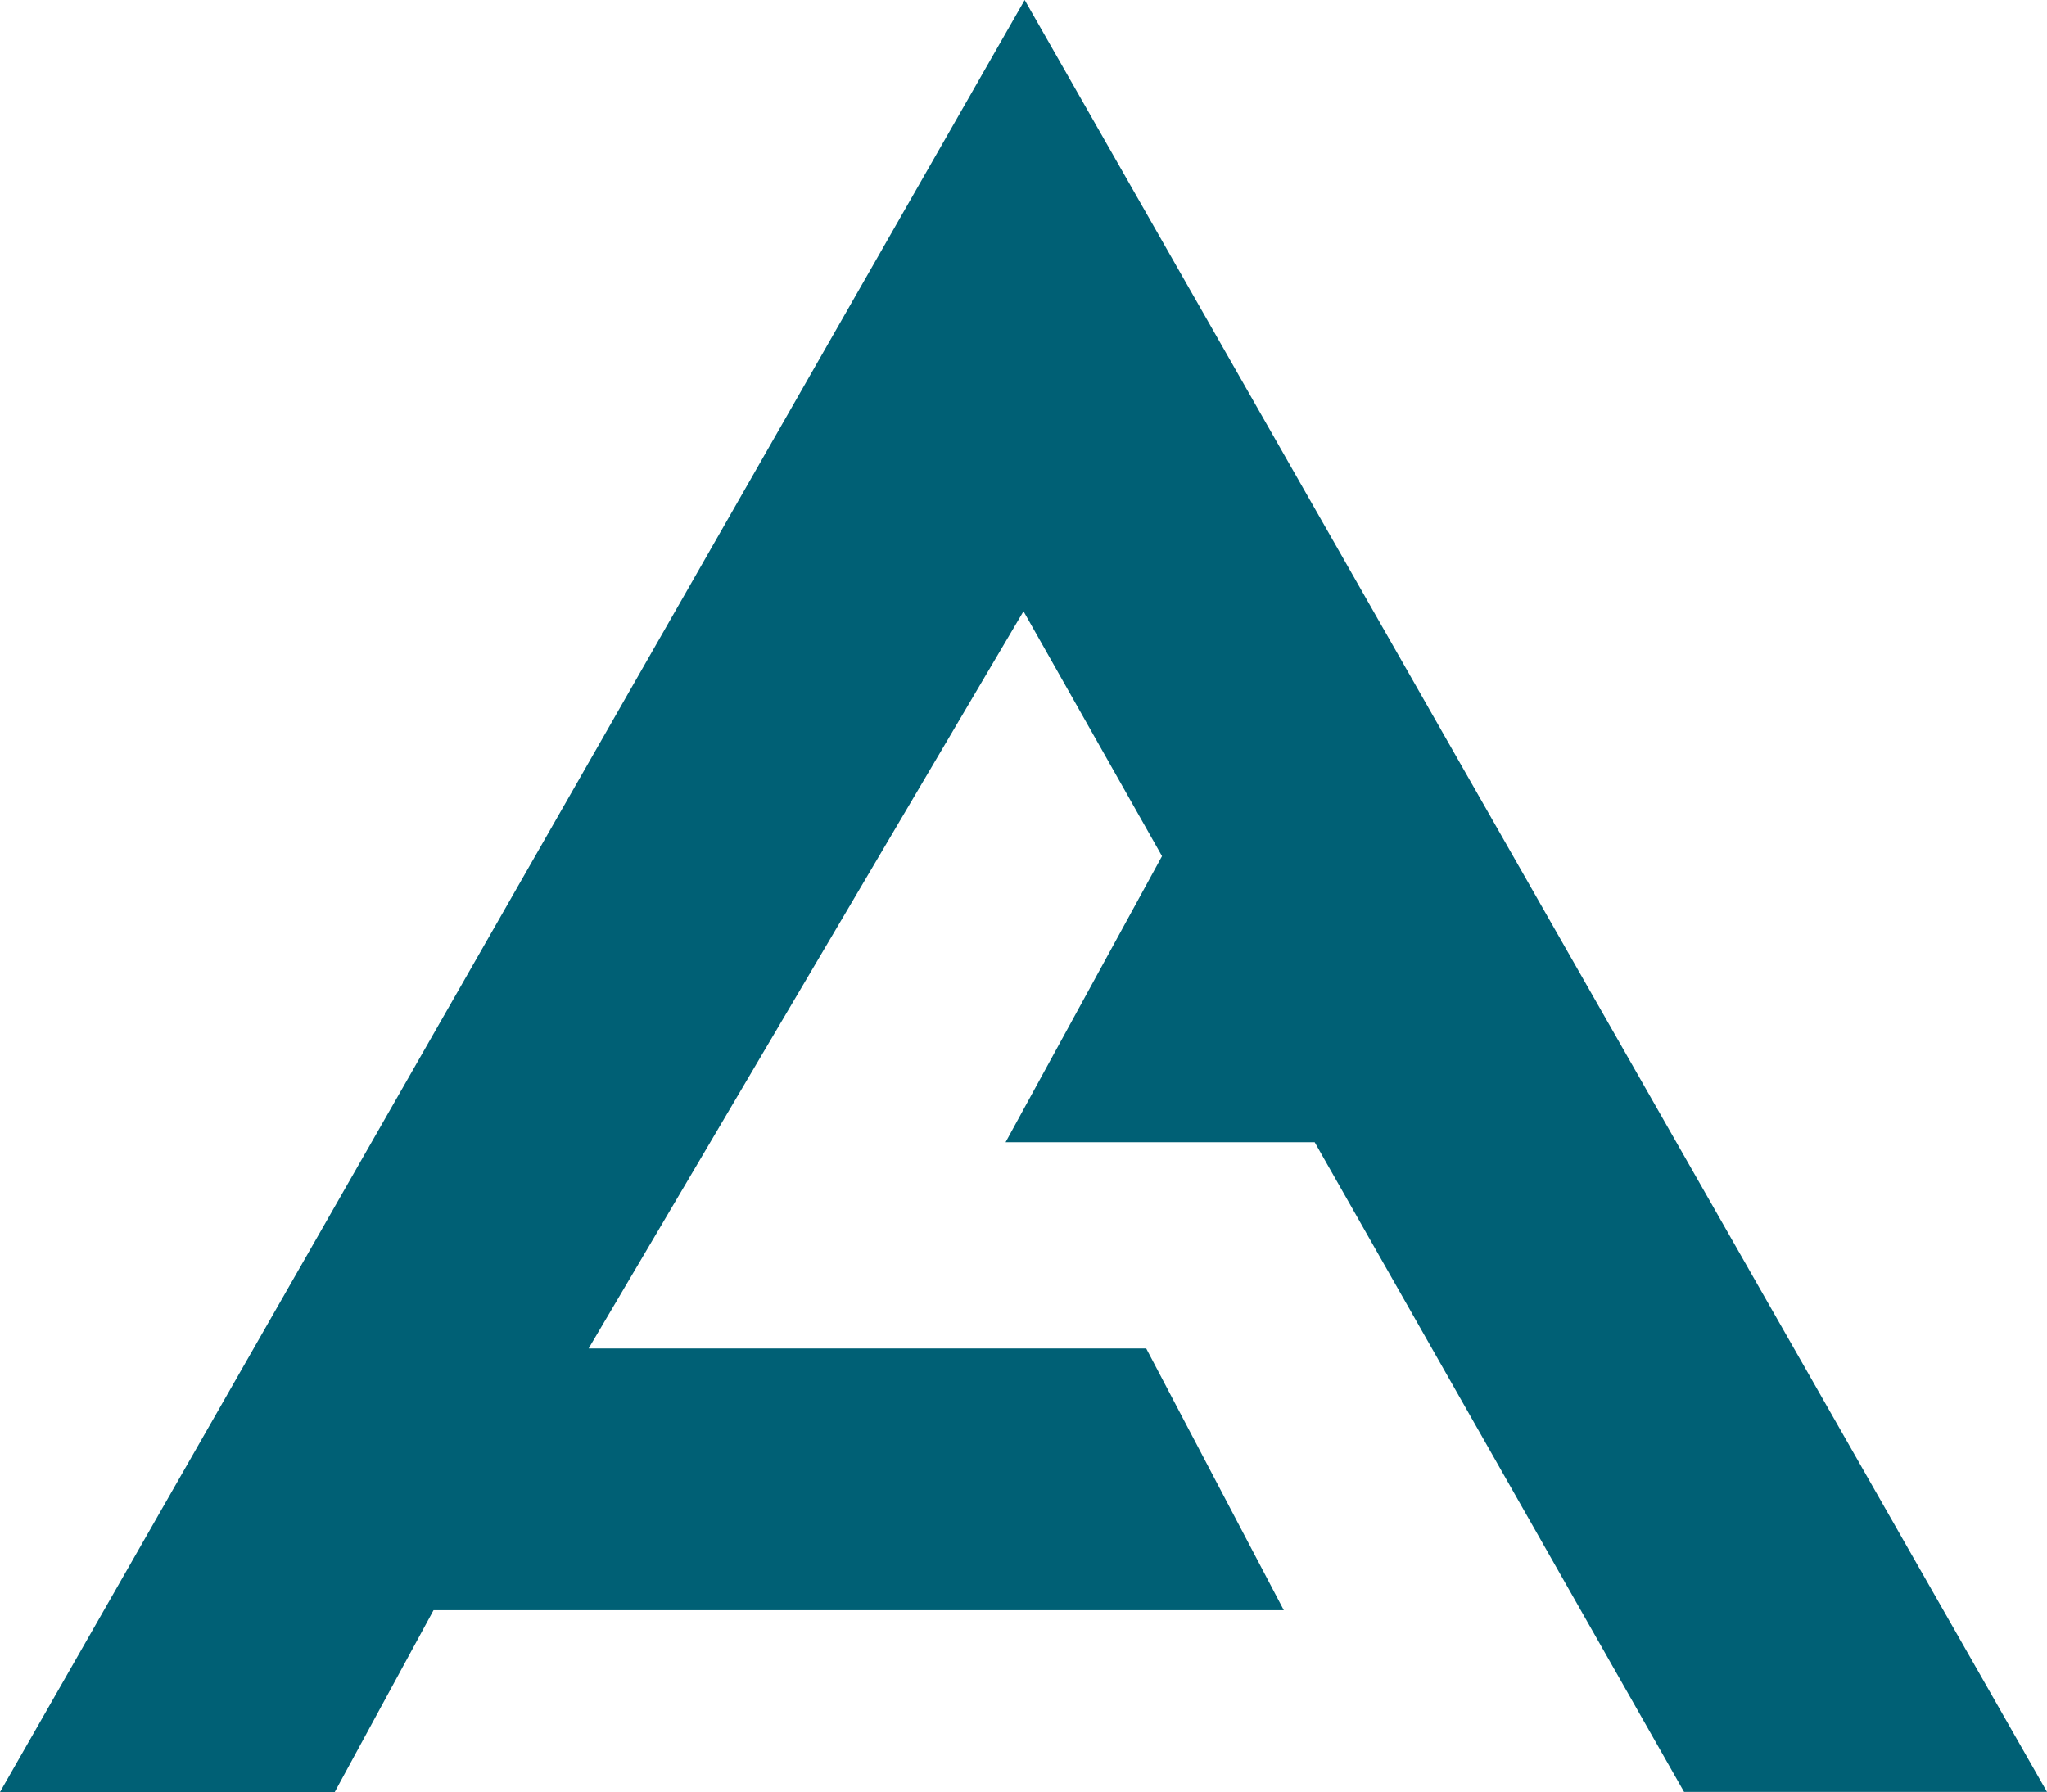 <svg class="mb-[87px]" width="201" height="176" viewBox="0 0 201 176" fill="#006075" xmlns="http://www.w3.org/2000/svg">
    <g clip-path="url(#clip0_19_203)">
        <path d="M100.616 0L0 176H32.868L42.569 158.144H126.062L112.549 132.435H57.798L100.501 60.033L114.101 84.083L98.739 112.181H129.093L165.362 175.986H201L100.616 0Z" fill="#006075"/>
    </g>
    <defs>
        <clipPath id="clip0_19_203">
            <rect width="201" height="176" fill="#006075"/>
        </clipPath>
    </defs>
</svg>